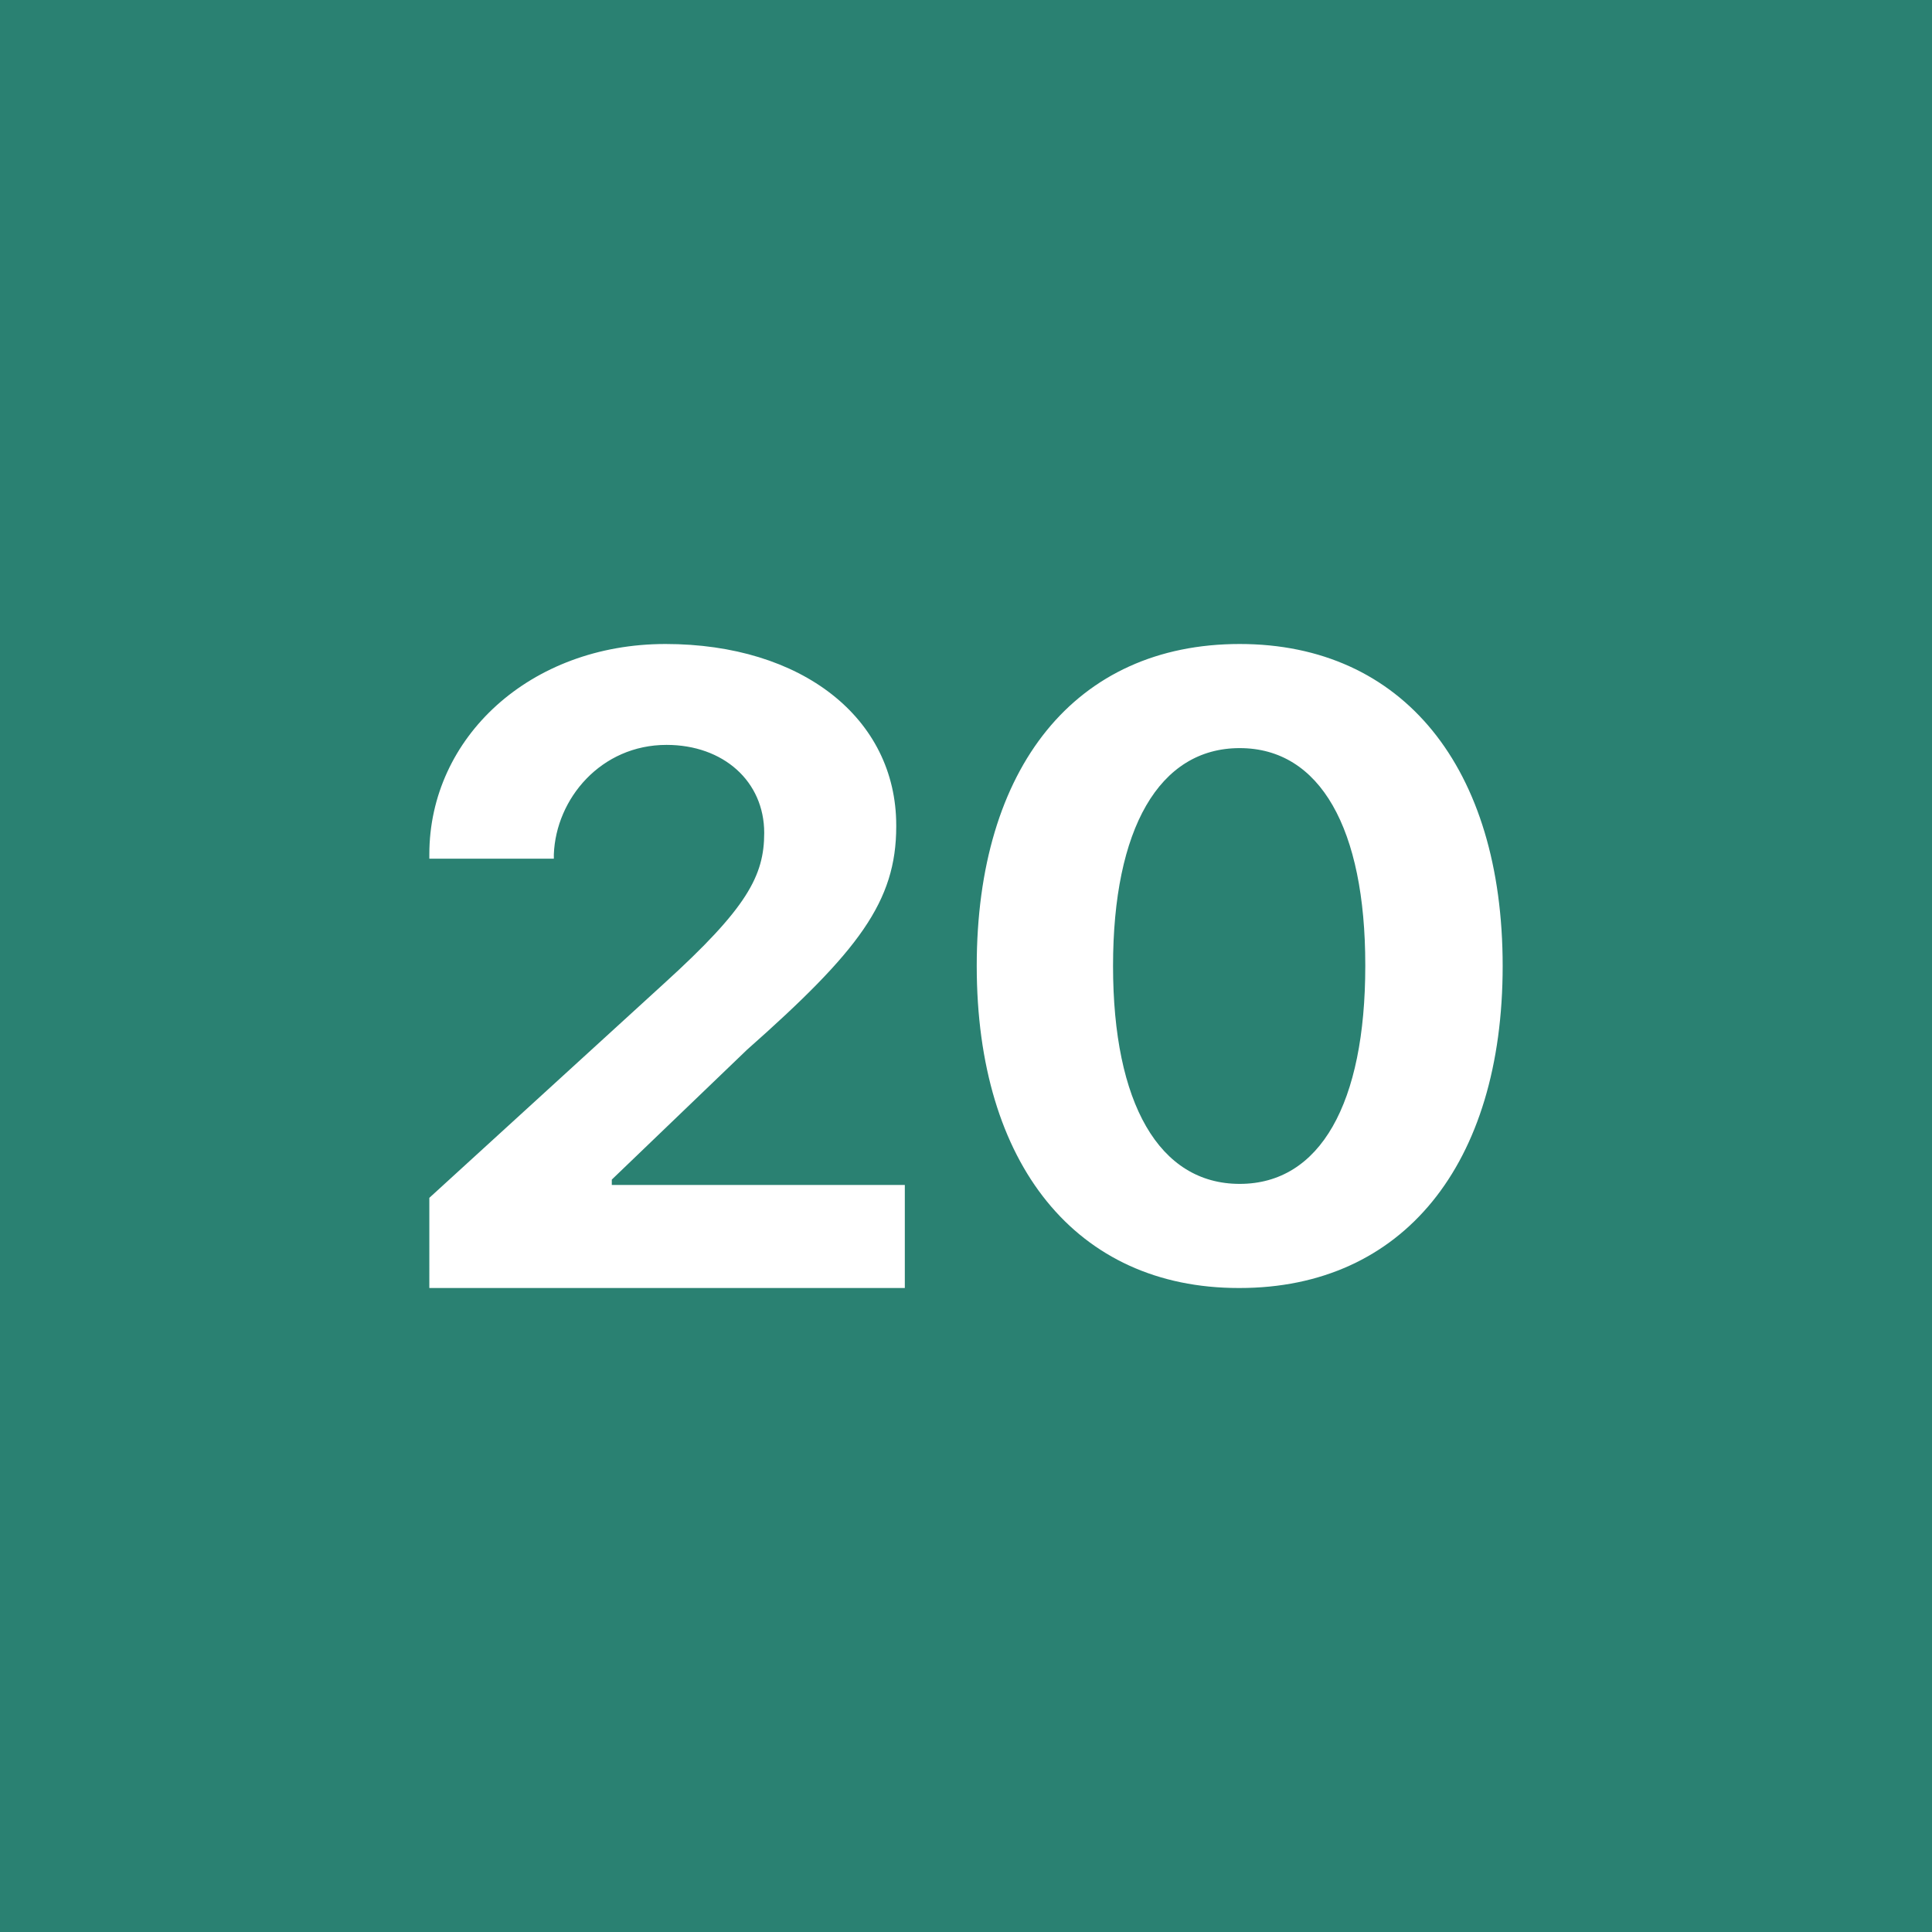 <!-- by TradingView --><svg width="18" height="18" viewBox="0 0 18 18" xmlns="http://www.w3.org/2000/svg"><path fill="#2A8172" d="M0 0h18v18H0z"/><path d="M4 12h4.43v-.96H5.7v-.05l1.26-1.21C8 8.86 8.35 8.4 8.35 7.7v-.01c0-1-.88-1.69-2.15-1.69C4.94 6 4 6.87 4 7.96V8h1.16v-.04c.02-.52.44-1.02 1.05-1.02.53 0 .91.34.91.82 0 .4-.16.7-.93 1.4l-2.19 2V12Zm7.55 0C13.07 12 14 10.85 14 9s-.93-3-2.45-3C10.02 6 9.1 7.15 9.1 9s.93 3 2.44 3Zm0-.97c-.75 0-1.18-.75-1.18-2.03 0-1.28.43-2.03 1.18-2.03s1.17.75 1.17 2.02V9c0 1.28-.42 2.03-1.17 2.03Z" fill="#fff"/></svg>